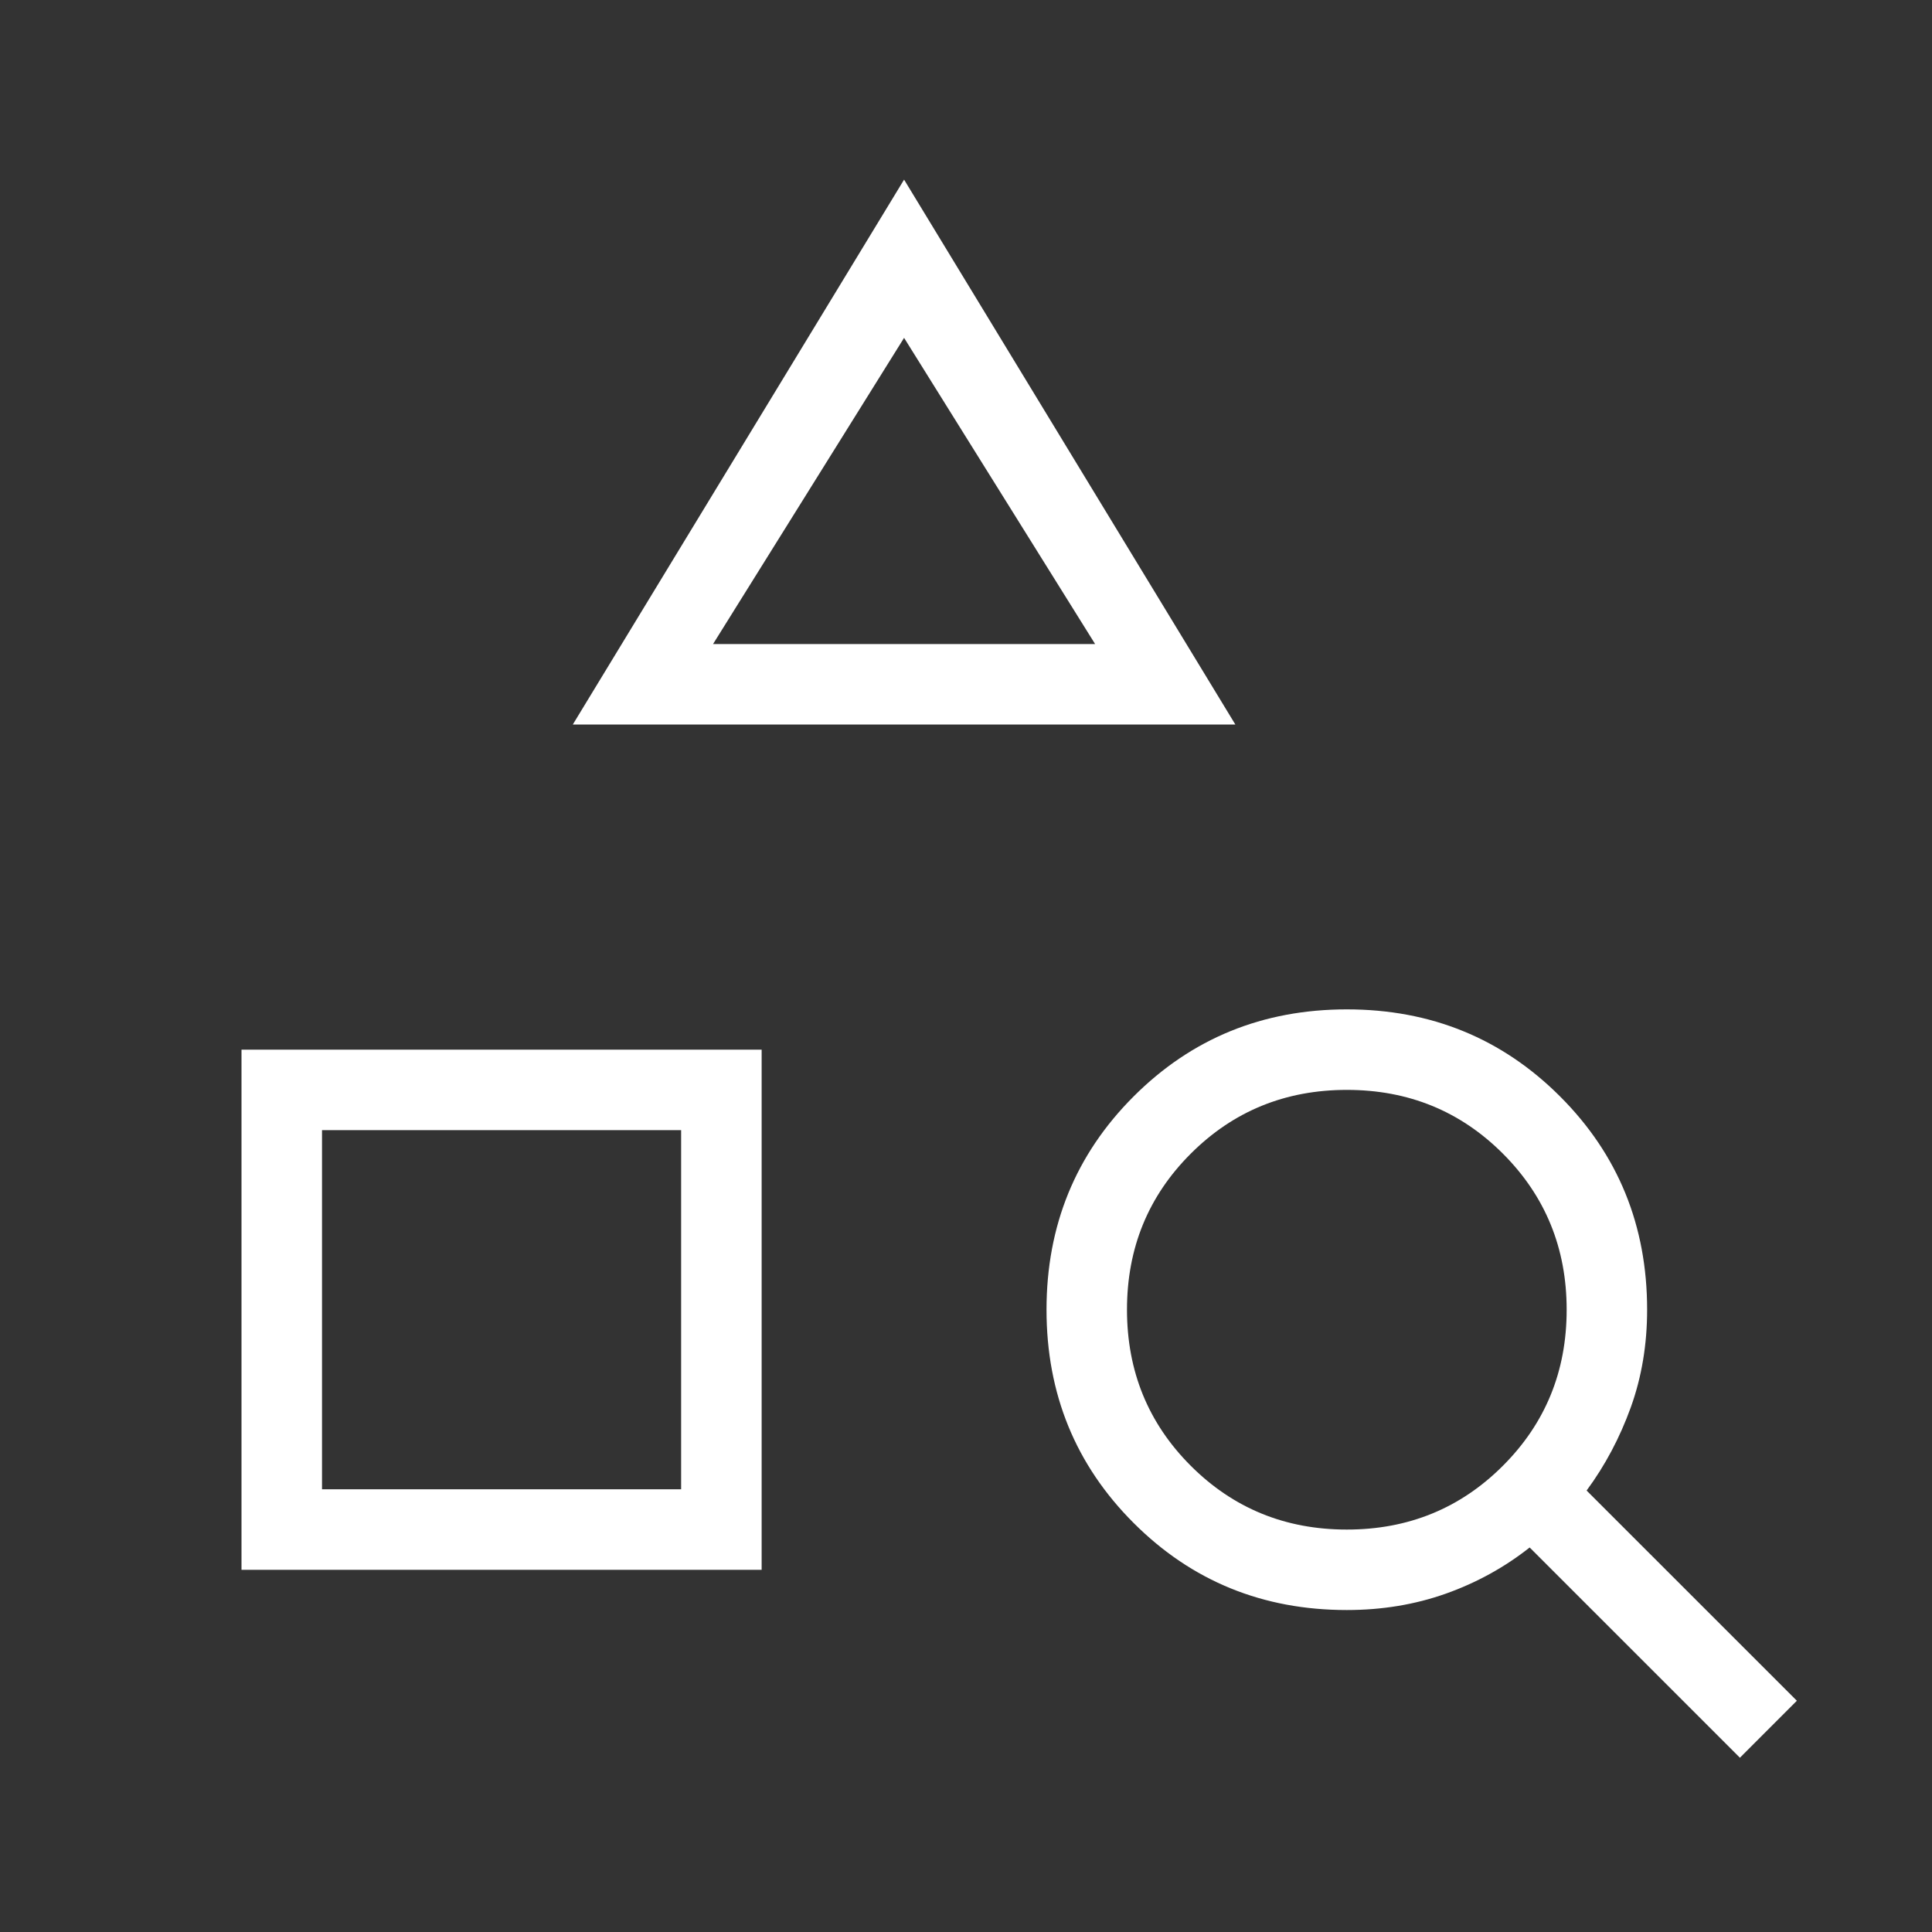 <svg xmlns="http://www.w3.org/2000/svg" width="40" height="40" viewBox="0 0 40 40" fill="none"><rect x="0" y="0" width="40" height="40" fill="#333333" stroke="none"/><mask id="mask0_2867_10290" style="mask-type:alpha" maskUnits="userSpaceOnUse" x="0" y="0" width="40" height="40"><rect width="40" height="40" fill="#D9D9D9"></rect></mask><g mask="url(#mask0_2867_10290)"><path d="M5 32.501V21.732H15.769V32.501H5ZM6.667 30.834H14.102V23.398H6.667V30.834ZM11.859 15.001L18.718 3.719L25.577 15.001H11.859ZM14.763 13.334H22.673L18.718 6.995L14.763 13.334ZM36.023 36.392L31.67 32.039C31.151 32.449 30.572 32.768 29.934 32.995C29.296 33.221 28.613 33.334 27.885 33.334C26.143 33.334 24.672 32.733 23.47 31.531C22.268 30.329 21.667 28.858 21.667 27.116C21.667 25.375 22.268 23.903 23.47 22.701C24.672 21.499 26.143 20.898 27.885 20.898C29.626 20.898 31.098 21.499 32.3 22.701C33.502 23.903 34.102 25.375 34.102 27.116C34.102 27.838 33.989 28.513 33.763 29.14C33.536 29.767 33.232 30.341 32.849 30.86L37.202 35.212L36.023 36.392ZM27.884 31.668C29.158 31.668 30.235 31.228 31.115 30.348C31.996 29.468 32.436 28.391 32.436 27.117C32.436 25.843 31.996 24.766 31.116 23.885C30.236 23.005 29.16 22.565 27.885 22.565C26.611 22.565 25.534 23.005 24.654 23.885C23.773 24.764 23.333 25.841 23.333 27.115C23.333 28.39 23.773 29.467 24.653 30.347C25.533 31.227 26.61 31.668 27.884 31.668Z" fill="white"></path></g></svg>